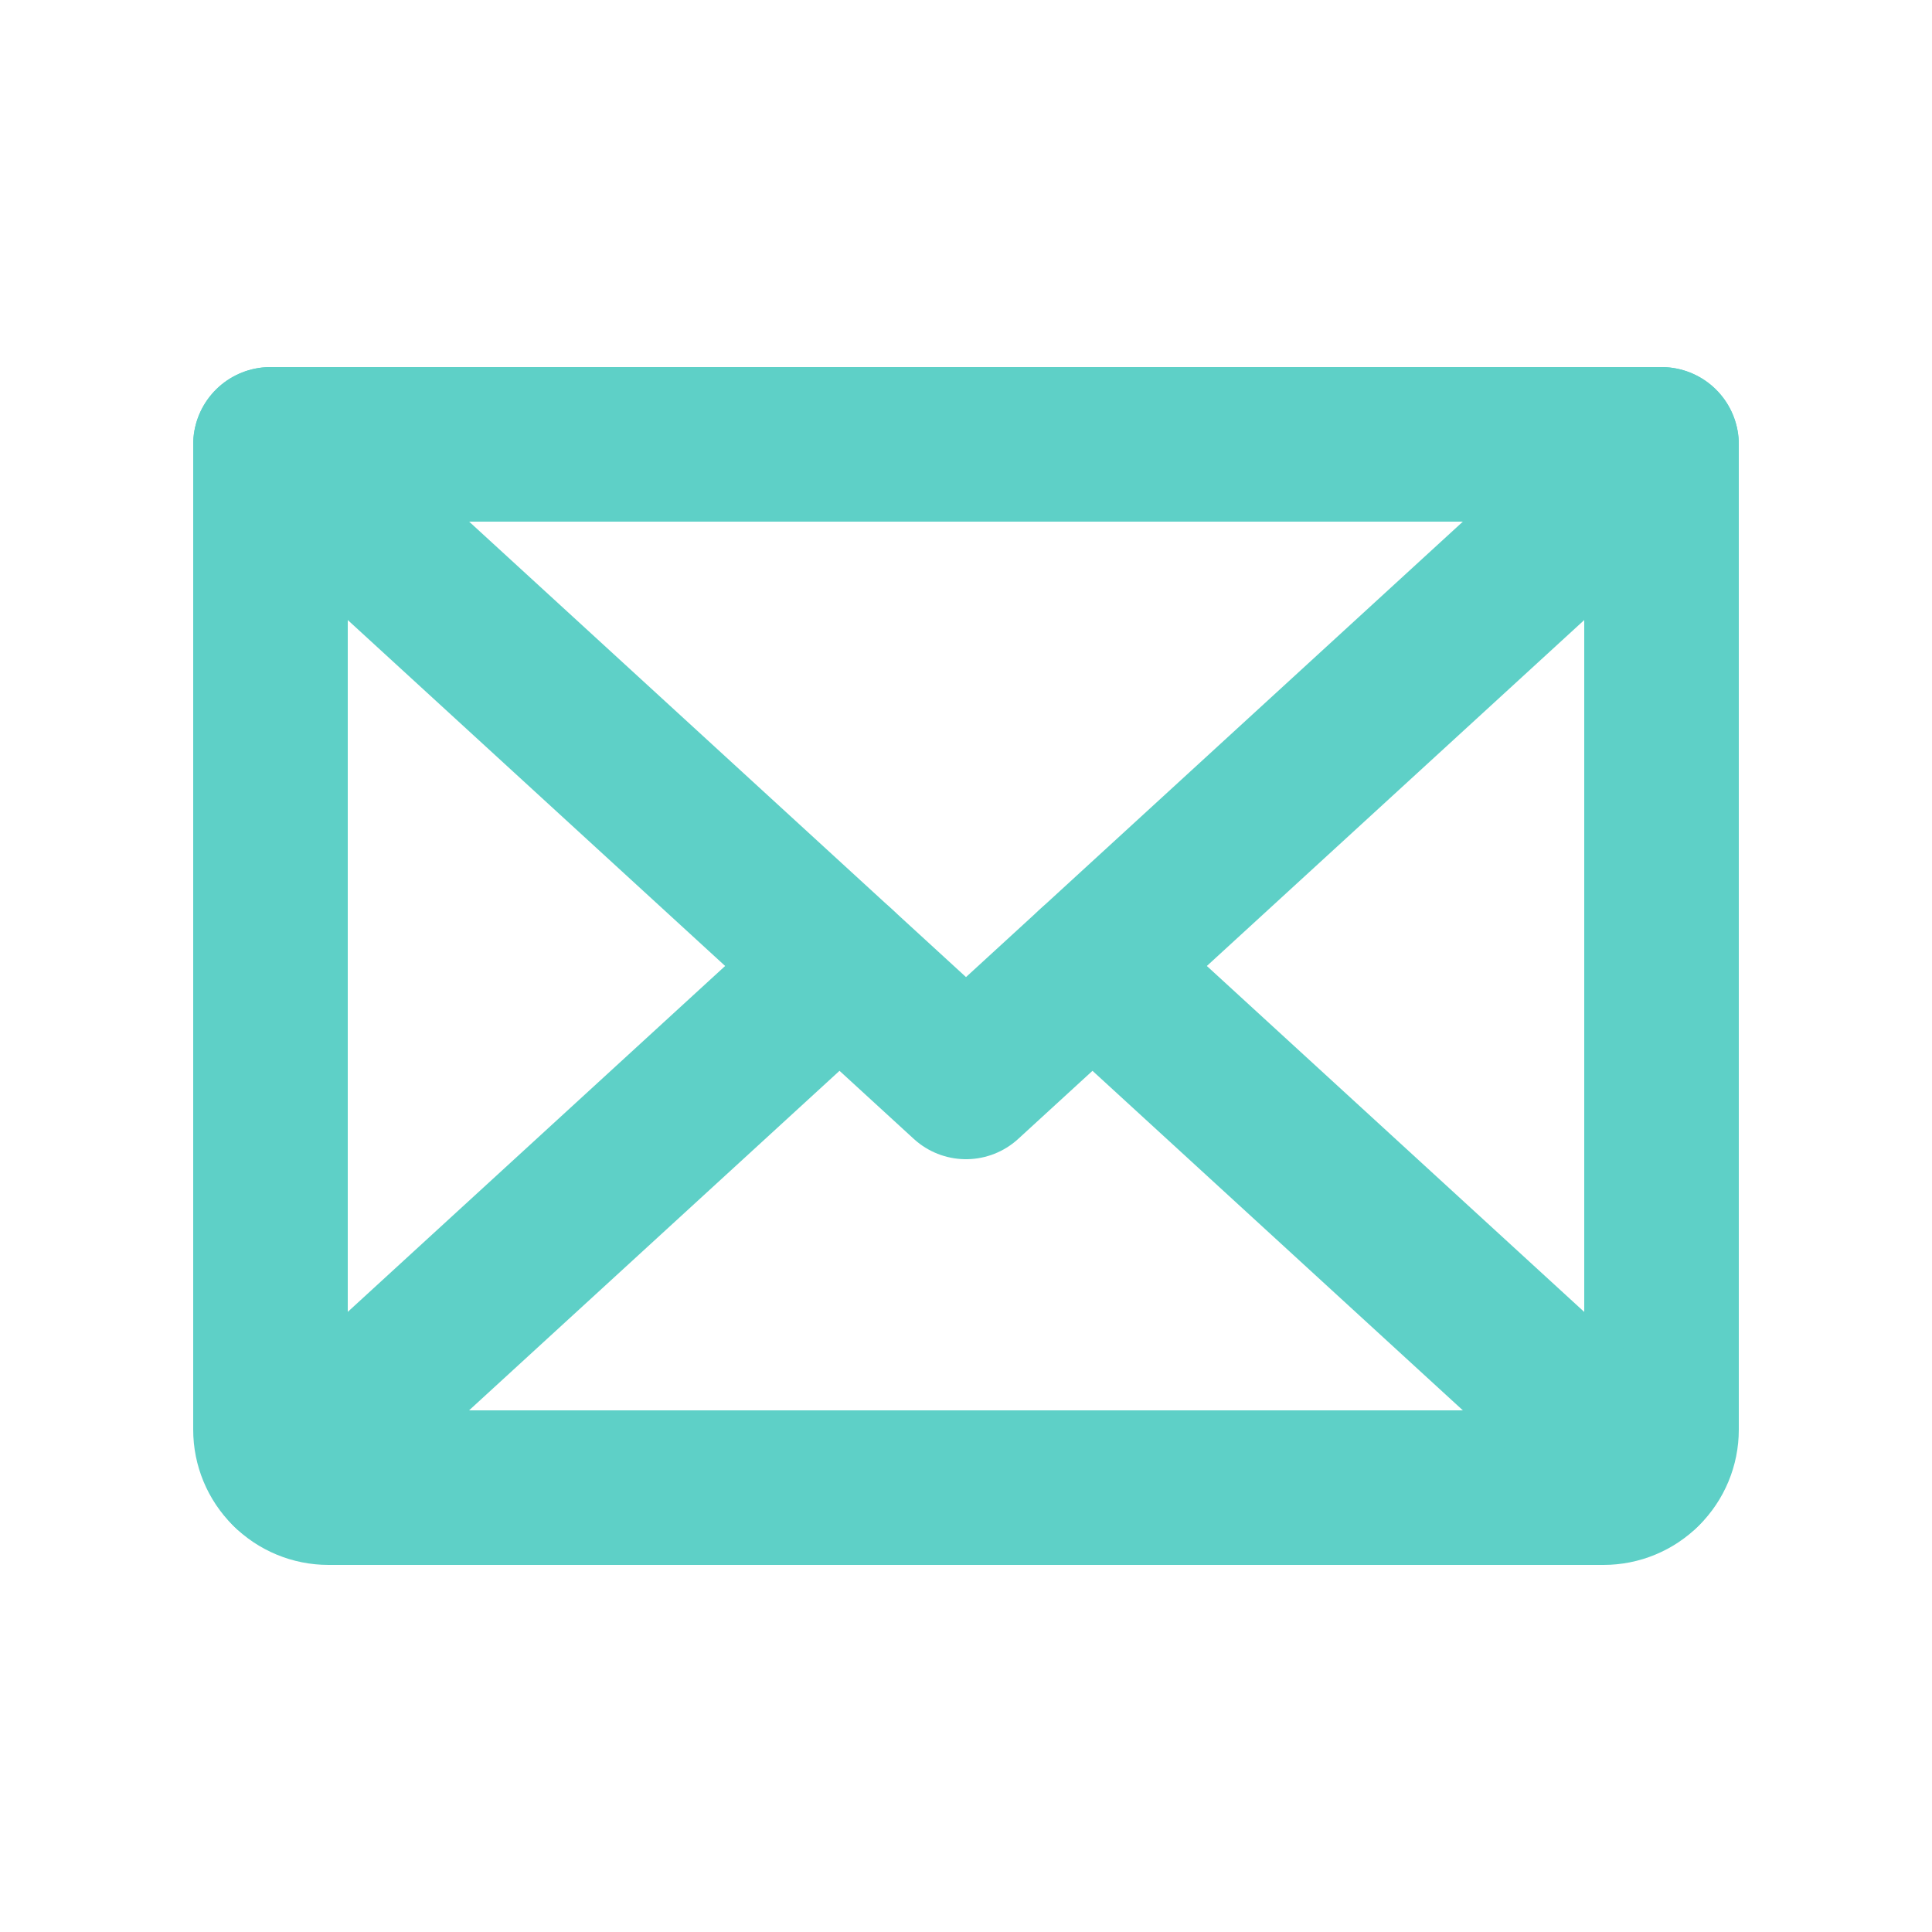 <svg width="25" height="25" viewBox="0 0 25 25" fill="none" xmlns="http://www.w3.org/2000/svg">
<path d="M21.5 5.75L12.5 14L3.5 5.75" stroke="#5ED0C7" stroke-width="2" stroke-linecap="round" stroke-linejoin="round"/>
<path d="M3.5 5.75H21.5V18.5C21.5 18.699 21.421 18.89 21.28 19.03C21.14 19.171 20.949 19.25 20.75 19.25H4.25C4.051 19.25 3.86 19.171 3.72 19.03C3.579 18.89 3.5 18.699 3.5 18.5V5.75Z" stroke="#5ED0C7" stroke-width="2" stroke-linecap="round" stroke-linejoin="round"/>
<path d="M10.863 12.5L3.73 19.038" stroke="#5ED0C7" stroke-width="2" stroke-linecap="round" stroke-linejoin="round"/>
<path d="M21.269 19.038L14.137 12.5" stroke="#5ED0C7" stroke-width="2" stroke-linecap="round" stroke-linejoin="round"/>
</svg>
